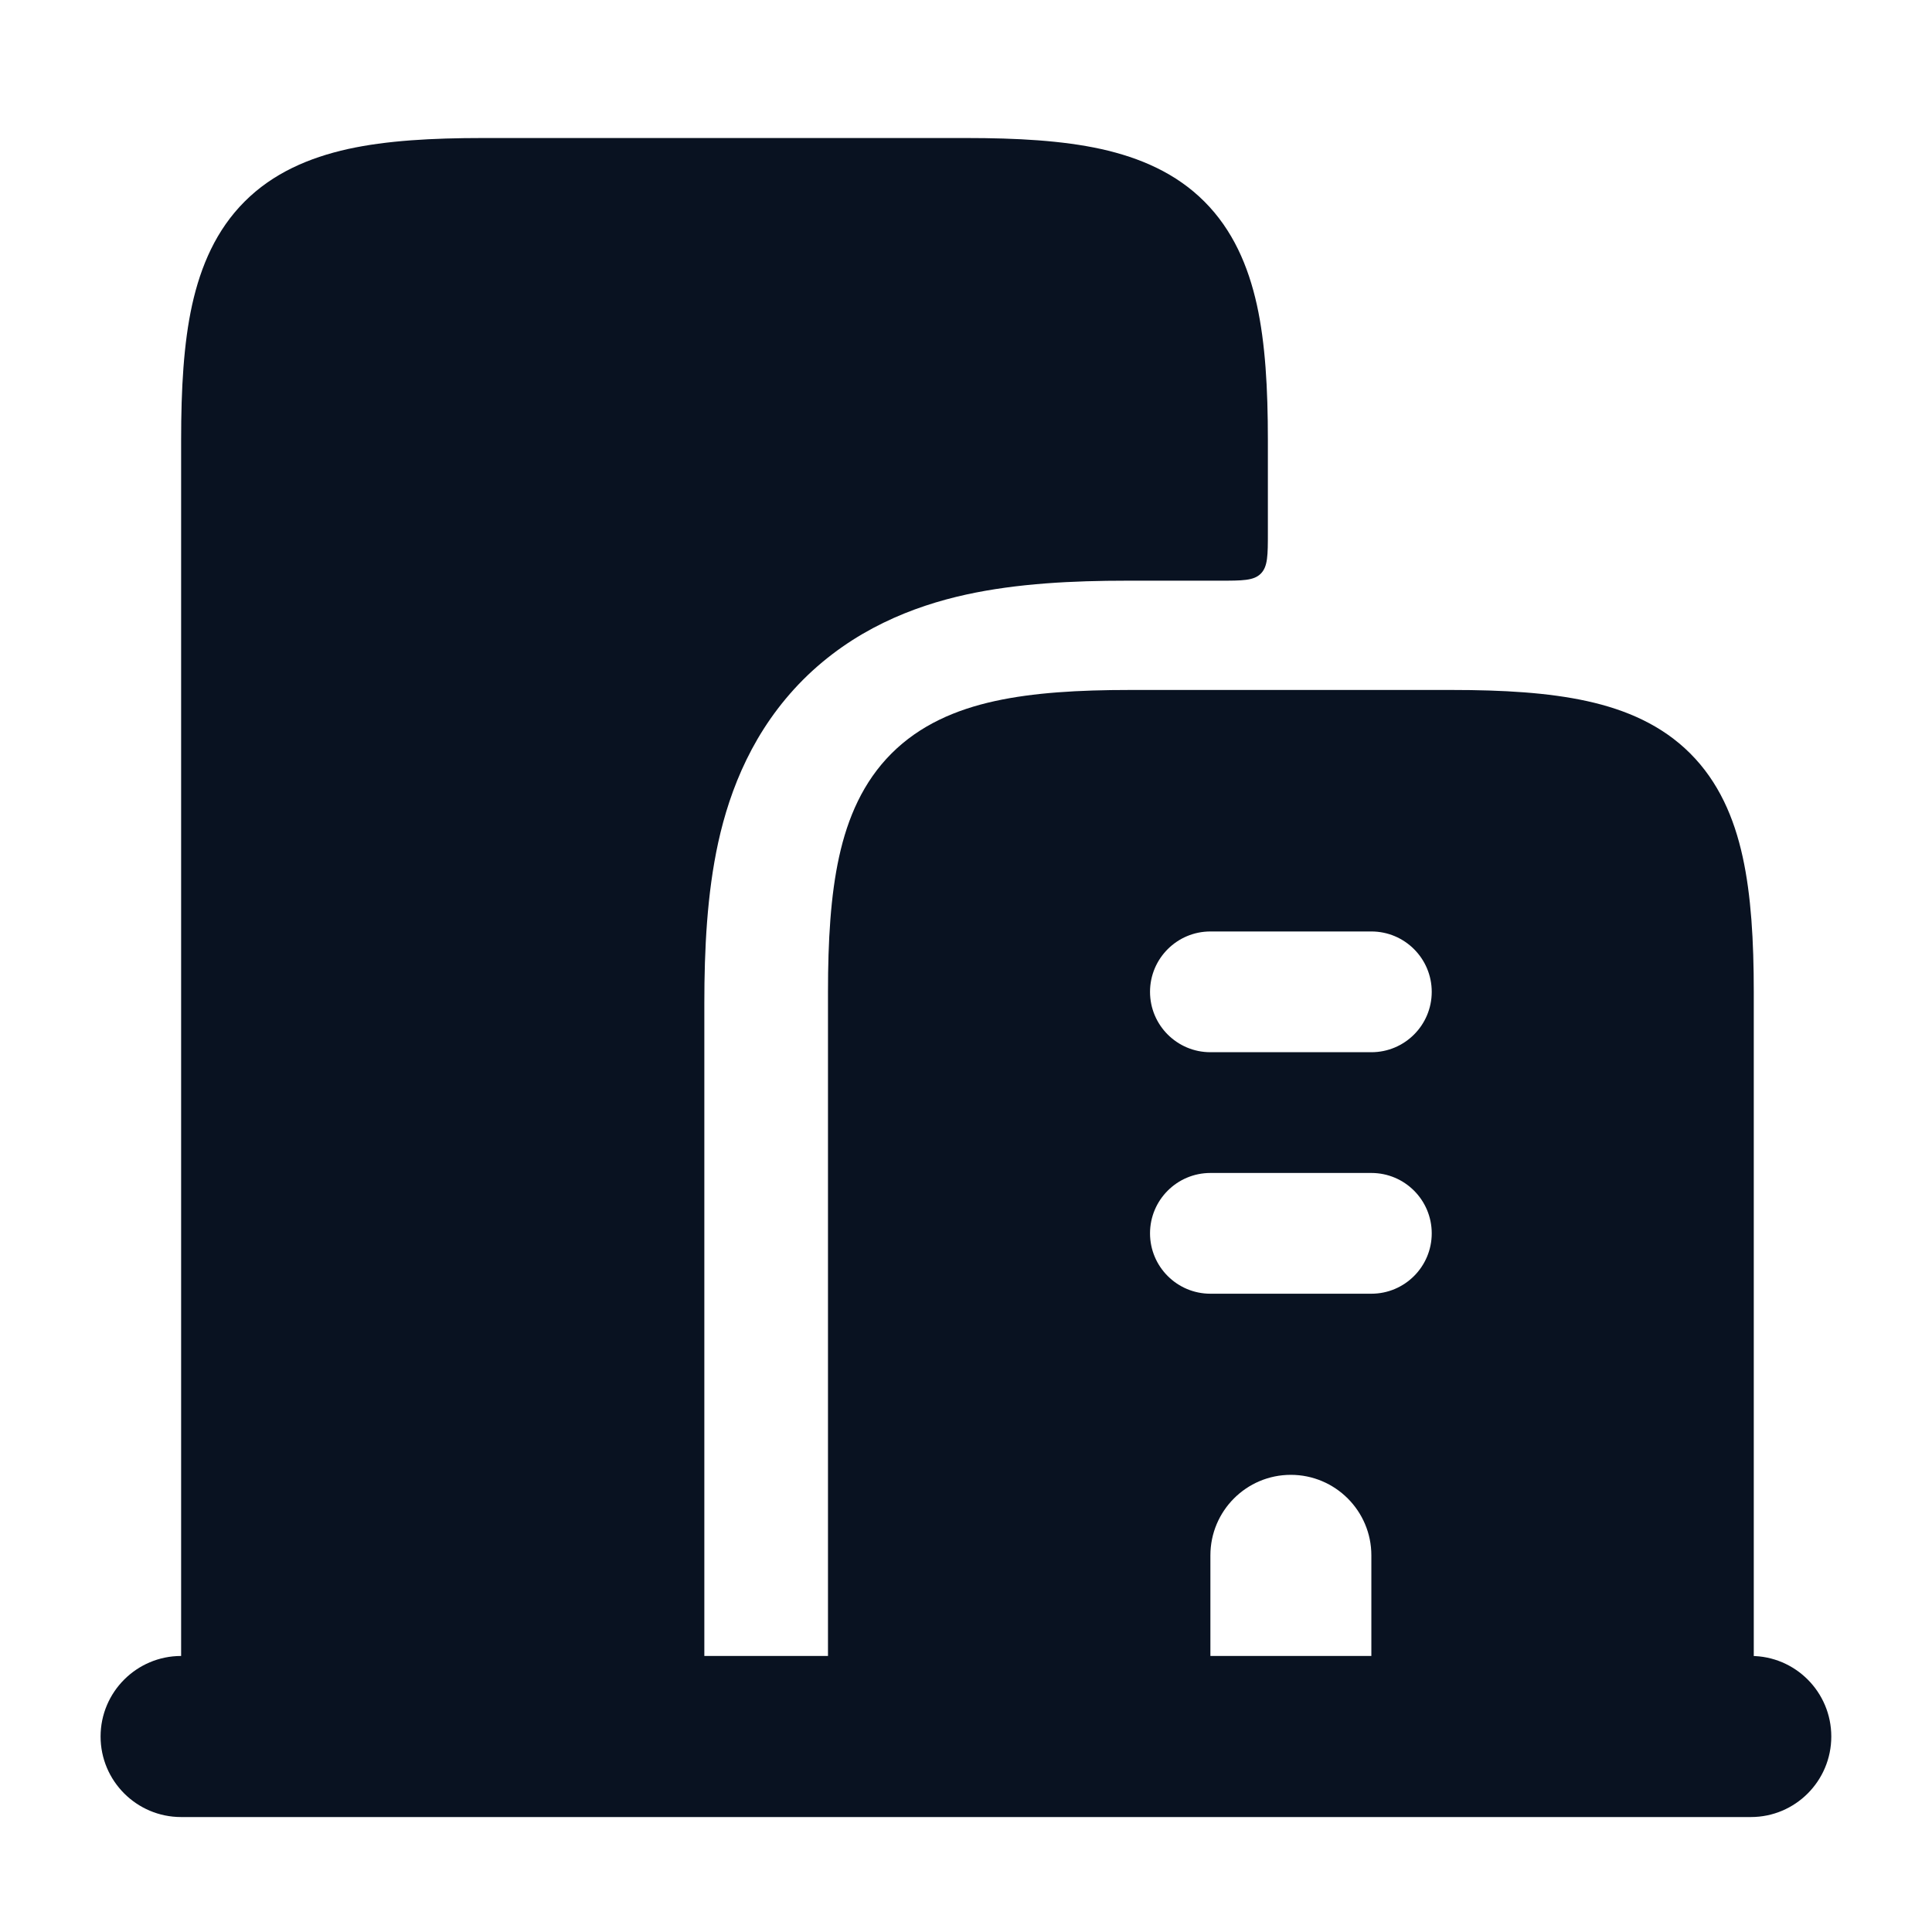 <svg width="16" height="16" viewBox="0 0 16 16" fill="none" xmlns="http://www.w3.org/2000/svg">
<path d="M5.833 14.143H1.5V10.143V9.143V7.476V6.476V4.809V3.809V3.643C1.5 3.218 1.521 2.843 1.591 2.525C1.663 2.201 1.791 1.904 2.026 1.669C2.261 1.434 2.558 1.306 2.882 1.234C3.201 1.164 3.576 1.143 4 1.143H8C8.425 1.143 8.799 1.164 9.118 1.234C9.442 1.306 9.739 1.434 9.974 1.669C10.209 1.904 10.337 2.201 10.409 2.525C10.479 2.843 10.5 3.218 10.5 3.643V4.409C10.5 4.598 10.5 4.692 10.441 4.751C10.383 4.809 10.289 4.809 10.1 4.809H9.333C8.887 4.809 8.426 4.831 8.001 4.924C7.559 5.021 7.065 5.216 6.652 5.628C6.24 6.041 6.045 6.535 5.948 6.977C5.855 7.402 5.833 7.863 5.833 8.309V14.143Z" fill="#091221"/>
<path fill-rule="evenodd" clip-rule="evenodd" d="M9.357 5.714C8.933 5.714 8.558 5.736 8.239 5.806C7.915 5.877 7.618 6.005 7.383 6.24C7.148 6.475 7.02 6.772 6.949 7.096C6.879 7.415 6.857 7.79 6.857 8.214V14.048H10.024V12.881C10.024 12.513 10.322 12.214 10.69 12.214C11.058 12.214 11.357 12.513 11.357 12.881V14.048H14.524V8.214C14.524 7.79 14.502 7.415 14.432 7.096C14.361 6.772 14.233 6.475 13.998 6.24C13.763 6.005 13.466 5.877 13.142 5.806C12.823 5.736 12.448 5.714 12.024 5.714H9.357ZM10.024 7.714C9.748 7.714 9.524 7.938 9.524 8.214C9.524 8.49 9.748 8.714 10.024 8.714H11.357C11.633 8.714 11.857 8.49 11.857 8.214C11.857 7.938 11.633 7.714 11.357 7.714H10.024ZM10.024 9.714C9.748 9.714 9.524 9.938 9.524 10.214C9.524 10.49 9.748 10.714 10.024 10.714H11.357C11.633 10.714 11.857 10.49 11.857 10.214C11.857 9.938 11.633 9.714 11.357 9.714H10.024Z" fill="#091221"/>
<path d="M1.5 13.714C1.132 13.714 0.833 14.013 0.833 14.381C0.833 14.749 1.132 15.048 1.5 15.048H14.5C14.868 15.048 15.166 14.749 15.166 14.381C15.166 14.013 14.868 13.714 14.5 13.714H1.5Z" fill="#091221"/>
</svg>
